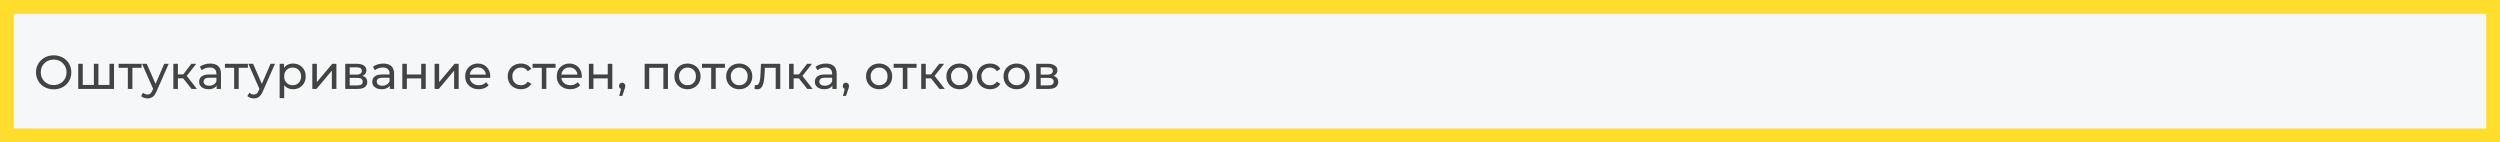 <?xml version="1.0" encoding="UTF-8"?> <svg xmlns="http://www.w3.org/2000/svg" width="1265" height="72" viewBox="0 0 1265 72" fill="none"><rect x="0" y="0" width="1265" height="72" fill="#808080" stroke="none"/> <rect x="3.5" y="3.5" width="1258" height="65" fill="#F6F7F9"></rect> <path opacity="0.9" d="M27.176 45.192C25.896 45.192 24.704 44.976 23.6 44.544C22.512 44.112 21.568 43.512 20.768 42.744C19.968 41.96 19.344 41.048 18.896 40.008C18.448 38.968 18.224 37.832 18.224 36.6C18.224 35.368 18.448 34.232 18.896 33.192C19.344 32.152 19.968 31.248 20.768 30.48C21.568 29.696 22.512 29.088 23.6 28.656C24.688 28.224 25.88 28.008 27.176 28.008C28.456 28.008 29.632 28.224 30.704 28.656C31.792 29.072 32.736 29.672 33.536 30.456C34.352 31.224 34.976 32.128 35.408 33.168C35.856 34.208 36.08 35.352 36.08 36.6C36.08 37.848 35.856 38.992 35.408 40.032C34.976 41.072 34.352 41.984 33.536 42.768C32.736 43.536 31.792 44.136 30.704 44.568C29.632 44.984 28.456 45.192 27.176 45.192ZM27.176 43.056C28.104 43.056 28.96 42.896 29.744 42.576C30.544 42.256 31.232 41.808 31.808 41.232C32.4 40.64 32.856 39.952 33.176 39.168C33.512 38.384 33.68 37.528 33.68 36.6C33.68 35.672 33.512 34.816 33.176 34.032C32.856 33.248 32.4 32.568 31.808 31.992C31.232 31.4 30.544 30.944 29.744 30.624C28.96 30.304 28.104 30.144 27.176 30.144C26.232 30.144 25.36 30.304 24.56 30.624C23.776 30.944 23.088 31.4 22.496 31.992C21.904 32.568 21.44 33.248 21.104 34.032C20.784 34.816 20.624 35.672 20.624 36.6C20.624 37.528 20.784 38.384 21.104 39.168C21.44 39.952 21.904 40.64 22.496 41.232C23.088 41.808 23.776 42.256 24.56 42.576C25.36 42.896 26.232 43.056 27.176 43.056ZM48.024 42.984L47.496 43.584V32.28H49.8V43.584L49.224 42.984H55.944L55.392 43.584V32.28H57.696V45H39.576V32.28H41.88V43.584L41.328 42.984H48.024ZM64.689 45V33.696L65.266 34.296H60.033V32.28H71.65V34.296H66.442L66.993 33.696V45H64.689ZM74.653 49.8C74.045 49.8 73.453 49.696 72.877 49.488C72.301 49.296 71.805 49.008 71.389 48.624L72.373 46.896C72.693 47.2 73.045 47.432 73.429 47.592C73.813 47.752 74.221 47.832 74.653 47.832C75.213 47.832 75.677 47.688 76.045 47.4C76.413 47.112 76.757 46.6 77.077 45.864L77.869 44.112L78.109 43.824L83.101 32.28H85.357L79.189 46.272C78.821 47.168 78.405 47.872 77.941 48.384C77.493 48.896 76.997 49.256 76.453 49.464C75.909 49.688 75.309 49.8 74.653 49.8ZM77.677 45.408L71.869 32.28H74.269L79.213 43.608L77.677 45.408ZM96.932 45L92.012 38.808L93.908 37.656L99.644 45H96.932ZM87.716 45V32.28H90.02V45H87.716ZM89.324 39.624V37.656H93.524V39.624H89.324ZM94.1 38.904L91.964 38.616L96.836 32.28H99.308L94.1 38.904ZM109.626 45V42.312L109.506 41.808V37.224C109.506 36.248 109.218 35.496 108.642 34.968C108.082 34.424 107.234 34.152 106.098 34.152C105.346 34.152 104.61 34.28 103.89 34.536C103.17 34.776 102.562 35.104 102.066 35.52L101.106 33.792C101.762 33.264 102.546 32.864 103.458 32.592C104.386 32.304 105.354 32.16 106.362 32.16C108.106 32.16 109.45 32.584 110.394 33.432C111.338 34.28 111.81 35.576 111.81 37.32V45H109.626ZM105.45 45.144C104.506 45.144 103.674 44.984 102.954 44.664C102.25 44.344 101.706 43.904 101.322 43.344C100.938 42.768 100.746 42.12 100.746 41.4C100.746 40.712 100.906 40.088 101.226 39.528C101.562 38.968 102.098 38.52 102.834 38.184C103.586 37.848 104.594 37.68 105.858 37.68H109.89V39.336H105.954C104.802 39.336 104.026 39.528 103.626 39.912C103.226 40.296 103.026 40.76 103.026 41.304C103.026 41.928 103.274 42.432 103.77 42.816C104.266 43.184 104.954 43.368 105.834 43.368C106.698 43.368 107.45 43.176 108.09 42.792C108.746 42.408 109.218 41.848 109.506 41.112L109.962 42.696C109.658 43.448 109.122 44.048 108.354 44.496C107.586 44.928 106.618 45.144 105.45 45.144ZM118.479 45V33.696L119.055 34.296H113.823V32.28H125.439V34.296H120.231L120.783 33.696V45H118.479ZM128.443 49.8C127.835 49.8 127.243 49.696 126.667 49.488C126.091 49.296 125.595 49.008 125.178 48.624L126.163 46.896C126.483 47.2 126.835 47.432 127.219 47.592C127.603 47.752 128.011 47.832 128.443 47.832C129.003 47.832 129.467 47.688 129.835 47.4C130.203 47.112 130.547 46.6 130.867 45.864L131.659 44.112L131.898 43.824L136.891 32.28H139.147L132.979 46.272C132.611 47.168 132.195 47.872 131.73 48.384C131.283 48.896 130.787 49.256 130.243 49.464C129.699 49.688 129.099 49.8 128.443 49.8ZM131.467 45.408L125.659 32.28H128.059L133.003 43.608L131.467 45.408ZM148.249 45.144C147.193 45.144 146.225 44.904 145.345 44.424C144.481 43.928 143.785 43.2 143.257 42.24C142.745 41.28 142.489 40.08 142.489 38.64C142.489 37.2 142.737 36 143.233 35.04C143.745 34.08 144.433 33.36 145.297 32.88C146.177 32.4 147.161 32.16 148.249 32.16C149.497 32.16 150.601 32.432 151.561 32.976C152.521 33.52 153.281 34.28 153.841 35.256C154.401 36.216 154.681 37.344 154.681 38.64C154.681 39.936 154.401 41.072 153.841 42.048C153.281 43.024 152.521 43.784 151.561 44.328C150.601 44.872 149.497 45.144 148.249 45.144ZM141.505 49.656V32.28H143.713V35.712L143.569 38.664L143.809 41.616V49.656H141.505ZM148.057 43.128C148.873 43.128 149.601 42.944 150.241 42.576C150.897 42.208 151.409 41.688 151.777 41.016C152.161 40.328 152.353 39.536 152.353 38.64C152.353 37.728 152.161 36.944 151.777 36.288C151.409 35.616 150.897 35.096 150.241 34.728C149.601 34.36 148.873 34.176 148.057 34.176C147.257 34.176 146.529 34.36 145.873 34.728C145.233 35.096 144.721 35.616 144.337 36.288C143.969 36.944 143.785 37.728 143.785 38.64C143.785 39.536 143.969 40.328 144.337 41.016C144.721 41.688 145.233 42.208 145.873 42.576C146.529 42.944 147.257 43.128 148.057 43.128ZM158.029 45V32.28H160.333V41.544L168.133 32.28H170.221V45H167.917V35.736L160.141 45H158.029ZM174.693 45V32.28H180.597C182.085 32.28 183.253 32.568 184.101 33.144C184.965 33.704 185.397 34.504 185.397 35.544C185.397 36.584 184.989 37.392 184.173 37.968C183.373 38.528 182.309 38.808 180.981 38.808L181.341 38.184C182.861 38.184 183.989 38.464 184.725 39.024C185.461 39.584 185.829 40.408 185.829 41.496C185.829 42.6 185.413 43.464 184.581 44.088C183.765 44.696 182.509 45 180.813 45H174.693ZM176.949 43.224H180.645C181.605 43.224 182.325 43.08 182.805 42.792C183.285 42.488 183.525 42.008 183.525 41.352C183.525 40.68 183.301 40.192 182.853 39.888C182.421 39.568 181.733 39.408 180.789 39.408H176.949V43.224ZM176.949 37.752H180.405C181.285 37.752 181.949 37.592 182.397 37.272C182.861 36.936 183.093 36.472 183.093 35.88C183.093 35.272 182.861 34.816 182.397 34.512C181.949 34.208 181.285 34.056 180.405 34.056H176.949V37.752ZM197.235 45V42.312L197.115 41.808V37.224C197.115 36.248 196.827 35.496 196.251 34.968C195.691 34.424 194.843 34.152 193.707 34.152C192.955 34.152 192.219 34.28 191.499 34.536C190.779 34.776 190.171 35.104 189.675 35.52L188.715 33.792C189.371 33.264 190.155 32.864 191.067 32.592C191.995 32.304 192.963 32.16 193.971 32.16C195.715 32.16 197.059 32.584 198.003 33.432C198.947 34.28 199.419 35.576 199.419 37.32V45H197.235ZM193.059 45.144C192.115 45.144 191.283 44.984 190.563 44.664C189.859 44.344 189.315 43.904 188.931 43.344C188.547 42.768 188.355 42.12 188.355 41.4C188.355 40.712 188.515 40.088 188.835 39.528C189.171 38.968 189.707 38.52 190.443 38.184C191.195 37.848 192.203 37.68 193.467 37.68H197.499V39.336H193.563C192.411 39.336 191.635 39.528 191.235 39.912C190.835 40.296 190.635 40.76 190.635 41.304C190.635 41.928 190.883 42.432 191.379 42.816C191.875 43.184 192.563 43.368 193.443 43.368C194.307 43.368 195.059 43.176 195.699 42.792C196.355 42.408 196.827 41.848 197.115 41.112L197.571 42.696C197.267 43.448 196.731 44.048 195.963 44.496C195.195 44.928 194.227 45.144 193.059 45.144ZM203.568 45V32.28H205.872V37.68H213.12V32.28H215.424V45H213.12V39.672H205.872V45H203.568ZM219.904 45V32.28H222.208V41.544L230.008 32.28H232.096V45H229.792V35.736L222.016 45H219.904ZM242.232 45.144C240.872 45.144 239.672 44.864 238.632 44.304C237.608 43.744 236.808 42.976 236.232 42C235.672 41.024 235.392 39.904 235.392 38.64C235.392 37.376 235.664 36.256 236.208 35.28C236.768 34.304 237.528 33.544 238.488 33C239.464 32.44 240.56 32.16 241.776 32.16C243.008 32.16 244.096 32.432 245.04 32.976C245.984 33.52 246.72 34.288 247.248 35.28C247.792 36.256 248.064 37.4 248.064 38.712C248.064 38.808 248.056 38.92 248.04 39.048C248.04 39.176 248.032 39.296 248.016 39.408H237.192V37.752H246.816L245.88 38.328C245.896 37.512 245.728 36.784 245.376 36.144C245.024 35.504 244.536 35.008 243.912 34.656C243.304 34.288 242.592 34.104 241.776 34.104C240.976 34.104 240.264 34.288 239.64 34.656C239.016 35.008 238.528 35.512 238.176 36.168C237.824 36.808 237.648 37.544 237.648 38.376V38.76C237.648 39.608 237.84 40.368 238.224 41.04C238.624 41.696 239.176 42.208 239.88 42.576C240.584 42.944 241.392 43.128 242.304 43.128C243.056 43.128 243.736 43 244.344 42.744C244.968 42.488 245.512 42.104 245.976 41.592L247.248 43.08C246.672 43.752 245.952 44.264 245.088 44.616C244.24 44.968 243.288 45.144 242.232 45.144ZM263.628 45.144C262.332 45.144 261.172 44.864 260.148 44.304C259.14 43.744 258.348 42.976 257.772 42C257.196 41.024 256.908 39.904 256.908 38.64C256.908 37.376 257.196 36.256 257.772 35.28C258.348 34.304 259.14 33.544 260.148 33C261.172 32.44 262.332 32.16 263.628 32.16C264.78 32.16 265.804 32.392 266.7 32.856C267.612 33.304 268.316 33.976 268.812 34.872L267.06 36C266.644 35.376 266.132 34.92 265.524 34.632C264.932 34.328 264.292 34.176 263.604 34.176C262.772 34.176 262.028 34.36 261.372 34.728C260.716 35.096 260.196 35.616 259.812 36.288C259.428 36.944 259.236 37.728 259.236 38.64C259.236 39.552 259.428 40.344 259.812 41.016C260.196 41.688 260.716 42.208 261.372 42.576C262.028 42.944 262.772 43.128 263.604 43.128C264.292 43.128 264.932 42.984 265.524 42.696C266.132 42.392 266.644 41.928 267.06 41.304L268.812 42.408C268.316 43.288 267.612 43.968 266.7 44.448C265.804 44.912 264.78 45.144 263.628 45.144ZM274.15 45V33.696L274.726 34.296H269.494V32.28H281.11V34.296H275.902L276.454 33.696V45H274.15ZM288.568 45.144C287.208 45.144 286.008 44.864 284.968 44.304C283.944 43.744 283.144 42.976 282.568 42C282.008 41.024 281.728 39.904 281.728 38.64C281.728 37.376 282 36.256 282.544 35.28C283.104 34.304 283.864 33.544 284.824 33C285.8 32.44 286.896 32.16 288.112 32.16C289.344 32.16 290.432 32.432 291.376 32.976C292.32 33.52 293.056 34.288 293.584 35.28C294.128 36.256 294.4 37.4 294.4 38.712C294.4 38.808 294.392 38.92 294.376 39.048C294.376 39.176 294.368 39.296 294.352 39.408H283.528V37.752H293.152L292.216 38.328C292.232 37.512 292.064 36.784 291.712 36.144C291.36 35.504 290.872 35.008 290.248 34.656C289.64 34.288 288.928 34.104 288.112 34.104C287.312 34.104 286.6 34.288 285.976 34.656C285.352 35.008 284.864 35.512 284.512 36.168C284.16 36.808 283.984 37.544 283.984 38.376V38.76C283.984 39.608 284.176 40.368 284.56 41.04C284.96 41.696 285.512 42.208 286.216 42.576C286.92 42.944 287.728 43.128 288.64 43.128C289.392 43.128 290.072 43 290.68 42.744C291.304 42.488 291.848 42.104 292.312 41.592L293.584 43.08C293.008 43.752 292.288 44.264 291.424 44.616C290.576 44.968 289.624 45.144 288.568 45.144ZM297.974 45V32.28H300.278V37.68H307.526V32.28H309.83V45H307.526V39.672H300.278V45H297.974ZM313.35 48.552L314.55 43.704L314.862 45.096C314.398 45.096 314.006 44.952 313.686 44.664C313.382 44.376 313.23 43.984 313.23 43.488C313.23 43.008 313.382 42.616 313.686 42.312C314.006 42.008 314.39 41.856 314.838 41.856C315.302 41.856 315.678 42.016 315.966 42.336C316.254 42.64 316.398 43.024 316.398 43.488C316.398 43.648 316.382 43.808 316.35 43.968C316.334 44.112 316.294 44.288 316.23 44.496C316.182 44.688 316.102 44.928 315.99 45.216L314.862 48.552H313.35ZM326.193 45V32.28H337.977V45H335.673V33.72L336.225 34.296H327.945L328.497 33.72V45H326.193ZM347.883 45.144C346.603 45.144 345.467 44.864 344.475 44.304C343.483 43.744 342.699 42.976 342.123 42C341.547 41.008 341.259 39.888 341.259 38.64C341.259 37.376 341.547 36.256 342.123 35.28C342.699 34.304 343.483 33.544 344.475 33C345.467 32.44 346.603 32.16 347.883 32.16C349.147 32.16 350.275 32.44 351.267 33C352.275 33.544 353.059 34.304 353.619 35.28C354.195 36.24 354.483 37.36 354.483 38.64C354.483 39.904 354.195 41.024 353.619 42C353.059 42.976 352.275 43.744 351.267 44.304C350.275 44.864 349.147 45.144 347.883 45.144ZM347.883 43.128C348.699 43.128 349.427 42.944 350.067 42.576C350.723 42.208 351.235 41.688 351.603 41.016C351.971 40.328 352.155 39.536 352.155 38.64C352.155 37.728 351.971 36.944 351.603 36.288C351.235 35.616 350.723 35.096 350.067 34.728C349.427 34.36 348.699 34.176 347.883 34.176C347.067 34.176 346.339 34.36 345.699 34.728C345.059 35.096 344.547 35.616 344.163 36.288C343.779 36.944 343.587 37.728 343.587 38.64C343.587 39.536 343.779 40.328 344.163 41.016C344.547 41.688 345.059 42.208 345.699 42.576C346.339 42.944 347.067 43.128 347.883 43.128ZM359.861 45V33.696L360.437 34.296H355.205V32.28H366.821V34.296H361.613L362.165 33.696V45H359.861ZM374.063 45.144C372.783 45.144 371.647 44.864 370.655 44.304C369.663 43.744 368.879 42.976 368.303 42C367.727 41.008 367.439 39.888 367.439 38.64C367.439 37.376 367.727 36.256 368.303 35.28C368.879 34.304 369.663 33.544 370.655 33C371.647 32.44 372.783 32.16 374.063 32.16C375.327 32.16 376.455 32.44 377.447 33C378.455 33.544 379.239 34.304 379.799 35.28C380.375 36.24 380.663 37.36 380.663 38.64C380.663 39.904 380.375 41.024 379.799 42C379.239 42.976 378.455 43.744 377.447 44.304C376.455 44.864 375.327 45.144 374.063 45.144ZM374.063 43.128C374.879 43.128 375.607 42.944 376.247 42.576C376.903 42.208 377.415 41.688 377.783 41.016C378.151 40.328 378.335 39.536 378.335 38.64C378.335 37.728 378.151 36.944 377.783 36.288C377.415 35.616 376.903 35.096 376.247 34.728C375.607 34.36 374.879 34.176 374.063 34.176C373.247 34.176 372.519 34.36 371.879 34.728C371.239 35.096 370.727 35.616 370.343 36.288C369.959 36.944 369.767 37.728 369.767 38.64C369.767 39.536 369.959 40.328 370.343 41.016C370.727 41.688 371.239 42.208 371.879 42.576C372.519 42.944 373.247 43.128 374.063 43.128ZM381.784 44.976L381.928 43.032C382.04 43.048 382.144 43.064 382.24 43.08C382.336 43.096 382.424 43.104 382.504 43.104C383.016 43.104 383.416 42.928 383.704 42.576C384.008 42.224 384.232 41.76 384.376 41.184C384.52 40.592 384.624 39.928 384.688 39.192C384.752 38.456 384.8 37.72 384.832 36.984L385.048 32.28H394.816V45H392.512V33.624L393.064 34.296H386.536L387.064 33.6L386.896 37.128C386.848 38.248 386.76 39.296 386.632 40.272C386.504 41.248 386.304 42.104 386.032 42.84C385.776 43.576 385.416 44.152 384.952 44.568C384.504 44.984 383.92 45.192 383.2 45.192C382.992 45.192 382.768 45.168 382.528 45.12C382.304 45.088 382.056 45.04 381.784 44.976ZM408.487 45L403.567 38.808L405.463 37.656L411.199 45H408.487ZM399.271 45V32.28H401.575V45H399.271ZM400.879 39.624V37.656H405.079V39.624H400.879ZM405.655 38.904L403.519 38.616L408.391 32.28H410.863L405.655 38.904ZM421.18 45V42.312L421.06 41.808V37.224C421.06 36.248 420.772 35.496 420.196 34.968C419.636 34.424 418.788 34.152 417.652 34.152C416.9 34.152 416.164 34.28 415.444 34.536C414.724 34.776 414.116 35.104 413.62 35.52L412.66 33.792C413.316 33.264 414.1 32.864 415.012 32.592C415.94 32.304 416.908 32.16 417.916 32.16C419.66 32.16 421.004 32.584 421.948 33.432C422.892 34.28 423.364 35.576 423.364 37.32V45H421.18ZM417.004 45.144C416.06 45.144 415.228 44.984 414.508 44.664C413.804 44.344 413.26 43.904 412.876 43.344C412.492 42.768 412.3 42.12 412.3 41.4C412.3 40.712 412.46 40.088 412.78 39.528C413.116 38.968 413.652 38.52 414.388 38.184C415.14 37.848 416.148 37.68 417.412 37.68H421.444V39.336H417.508C416.356 39.336 415.58 39.528 415.18 39.912C414.78 40.296 414.58 40.76 414.58 41.304C414.58 41.928 414.828 42.432 415.324 42.816C415.82 43.184 416.508 43.368 417.388 43.368C418.252 43.368 419.004 43.176 419.644 42.792C420.3 42.408 420.772 41.848 421.06 41.112L421.516 42.696C421.212 43.448 420.676 44.048 419.908 44.496C419.14 44.928 418.172 45.144 417.004 45.144ZM426.553 48.552L427.753 43.704L428.065 45.096C427.601 45.096 427.209 44.952 426.889 44.664C426.585 44.376 426.433 43.984 426.433 43.488C426.433 43.008 426.585 42.616 426.889 42.312C427.209 42.008 427.593 41.856 428.041 41.856C428.505 41.856 428.881 42.016 429.169 42.336C429.457 42.64 429.601 43.024 429.601 43.488C429.601 43.648 429.585 43.808 429.553 43.968C429.537 44.112 429.497 44.288 429.433 44.496C429.385 44.688 429.305 44.928 429.193 45.216L428.065 48.552H426.553ZM444.844 45.144C443.564 45.144 442.428 44.864 441.436 44.304C440.444 43.744 439.66 42.976 439.084 42C438.508 41.008 438.22 39.888 438.22 38.64C438.22 37.376 438.508 36.256 439.084 35.28C439.66 34.304 440.444 33.544 441.436 33C442.428 32.44 443.564 32.16 444.844 32.16C446.108 32.16 447.236 32.44 448.228 33C449.236 33.544 450.02 34.304 450.58 35.28C451.156 36.24 451.444 37.36 451.444 38.64C451.444 39.904 451.156 41.024 450.58 42C450.02 42.976 449.236 43.744 448.228 44.304C447.236 44.864 446.108 45.144 444.844 45.144ZM444.844 43.128C445.66 43.128 446.388 42.944 447.028 42.576C447.684 42.208 448.196 41.688 448.564 41.016C448.932 40.328 449.116 39.536 449.116 38.64C449.116 37.728 448.932 36.944 448.564 36.288C448.196 35.616 447.684 35.096 447.028 34.728C446.388 34.36 445.66 34.176 444.844 34.176C444.028 34.176 443.3 34.36 442.66 34.728C442.02 35.096 441.508 35.616 441.124 36.288C440.74 36.944 440.548 37.728 440.548 38.64C440.548 39.536 440.74 40.328 441.124 41.016C441.508 41.688 442.02 42.208 442.66 42.576C443.3 42.944 444.028 43.128 444.844 43.128ZM456.822 45V33.696L457.398 34.296H452.166V32.28H463.782V34.296H458.574L459.126 33.696V45H456.822ZM475.354 45L470.434 38.808L472.33 37.656L478.066 45H475.354ZM466.138 45V32.28H468.442V45H466.138ZM467.746 39.624V37.656H471.946V39.624H467.746ZM472.522 38.904L470.386 38.616L475.258 32.28H477.73L472.522 38.904ZM485.508 45.144C484.228 45.144 483.092 44.864 482.1 44.304C481.108 43.744 480.324 42.976 479.748 42C479.172 41.008 478.884 39.888 478.884 38.64C478.884 37.376 479.172 36.256 479.748 35.28C480.324 34.304 481.108 33.544 482.1 33C483.092 32.44 484.228 32.16 485.508 32.16C486.772 32.16 487.9 32.44 488.892 33C489.9 33.544 490.684 34.304 491.244 35.28C491.82 36.24 492.108 37.36 492.108 38.64C492.108 39.904 491.82 41.024 491.244 42C490.684 42.976 489.9 43.744 488.892 44.304C487.9 44.864 486.772 45.144 485.508 45.144ZM485.508 43.128C486.324 43.128 487.052 42.944 487.692 42.576C488.348 42.208 488.86 41.688 489.228 41.016C489.596 40.328 489.78 39.536 489.78 38.64C489.78 37.728 489.596 36.944 489.228 36.288C488.86 35.616 488.348 35.096 487.692 34.728C487.052 34.36 486.324 34.176 485.508 34.176C484.692 34.176 483.964 34.36 483.324 34.728C482.684 35.096 482.172 35.616 481.788 36.288C481.404 36.944 481.212 37.728 481.212 38.64C481.212 39.536 481.404 40.328 481.788 41.016C482.172 41.688 482.684 42.208 483.324 42.576C483.964 42.944 484.692 43.128 485.508 43.128ZM500.979 45.144C499.683 45.144 498.523 44.864 497.499 44.304C496.491 43.744 495.699 42.976 495.123 42C494.547 41.024 494.259 39.904 494.259 38.64C494.259 37.376 494.547 36.256 495.123 35.28C495.699 34.304 496.491 33.544 497.499 33C498.523 32.44 499.683 32.16 500.979 32.16C502.131 32.16 503.155 32.392 504.051 32.856C504.963 33.304 505.667 33.976 506.163 34.872L504.411 36C503.995 35.376 503.483 34.92 502.875 34.632C502.283 34.328 501.643 34.176 500.955 34.176C500.123 34.176 499.379 34.36 498.723 34.728C498.067 35.096 497.547 35.616 497.163 36.288C496.779 36.944 496.587 37.728 496.587 38.64C496.587 39.552 496.779 40.344 497.163 41.016C497.547 41.688 498.067 42.208 498.723 42.576C499.379 42.944 500.123 43.128 500.955 43.128C501.643 43.128 502.283 42.984 502.875 42.696C503.483 42.392 503.995 41.928 504.411 41.304L506.163 42.408C505.667 43.288 504.963 43.968 504.051 44.448C503.155 44.912 502.131 45.144 500.979 45.144ZM514.407 45.144C513.127 45.144 511.991 44.864 510.999 44.304C510.007 43.744 509.223 42.976 508.647 42C508.071 41.008 507.783 39.888 507.783 38.64C507.783 37.376 508.071 36.256 508.647 35.28C509.223 34.304 510.007 33.544 510.999 33C511.991 32.44 513.127 32.16 514.407 32.16C515.671 32.16 516.799 32.44 517.791 33C518.799 33.544 519.583 34.304 520.143 35.28C520.719 36.24 521.007 37.36 521.007 38.64C521.007 39.904 520.719 41.024 520.143 42C519.583 42.976 518.799 43.744 517.791 44.304C516.799 44.864 515.671 45.144 514.407 45.144ZM514.407 43.128C515.223 43.128 515.951 42.944 516.591 42.576C517.247 42.208 517.759 41.688 518.127 41.016C518.495 40.328 518.679 39.536 518.679 38.64C518.679 37.728 518.495 36.944 518.127 36.288C517.759 35.616 517.247 35.096 516.591 34.728C515.951 34.36 515.223 34.176 514.407 34.176C513.591 34.176 512.863 34.36 512.223 34.728C511.583 35.096 511.071 35.616 510.687 36.288C510.303 36.944 510.111 37.728 510.111 38.64C510.111 39.536 510.303 40.328 510.687 41.016C511.071 41.688 511.583 42.208 512.223 42.576C512.863 42.944 513.591 43.128 514.407 43.128ZM524.334 45V32.28H530.238C531.726 32.28 532.894 32.568 533.742 33.144C534.606 33.704 535.038 34.504 535.038 35.544C535.038 36.584 534.63 37.392 533.814 37.968C533.014 38.528 531.95 38.808 530.622 38.808L530.982 38.184C532.502 38.184 533.63 38.464 534.366 39.024C535.102 39.584 535.47 40.408 535.47 41.496C535.47 42.6 535.054 43.464 534.222 44.088C533.406 44.696 532.15 45 530.454 45H524.334ZM526.59 43.224H530.286C531.246 43.224 531.966 43.08 532.446 42.792C532.926 42.488 533.166 42.008 533.166 41.352C533.166 40.68 532.942 40.192 532.494 39.888C532.062 39.568 531.374 39.408 530.43 39.408H526.59V43.224ZM526.59 37.752H530.046C530.926 37.752 531.59 37.592 532.038 37.272C532.502 36.936 532.734 36.472 532.734 35.88C532.734 35.272 532.502 34.816 532.038 34.512C531.59 34.208 530.926 34.056 530.046 34.056H526.59V37.752Z" fill="#303030"></path> <rect x="3.5" y="3.5" width="1258" height="65" stroke="#FEDD2C" stroke-width="7"></rect> </svg> 